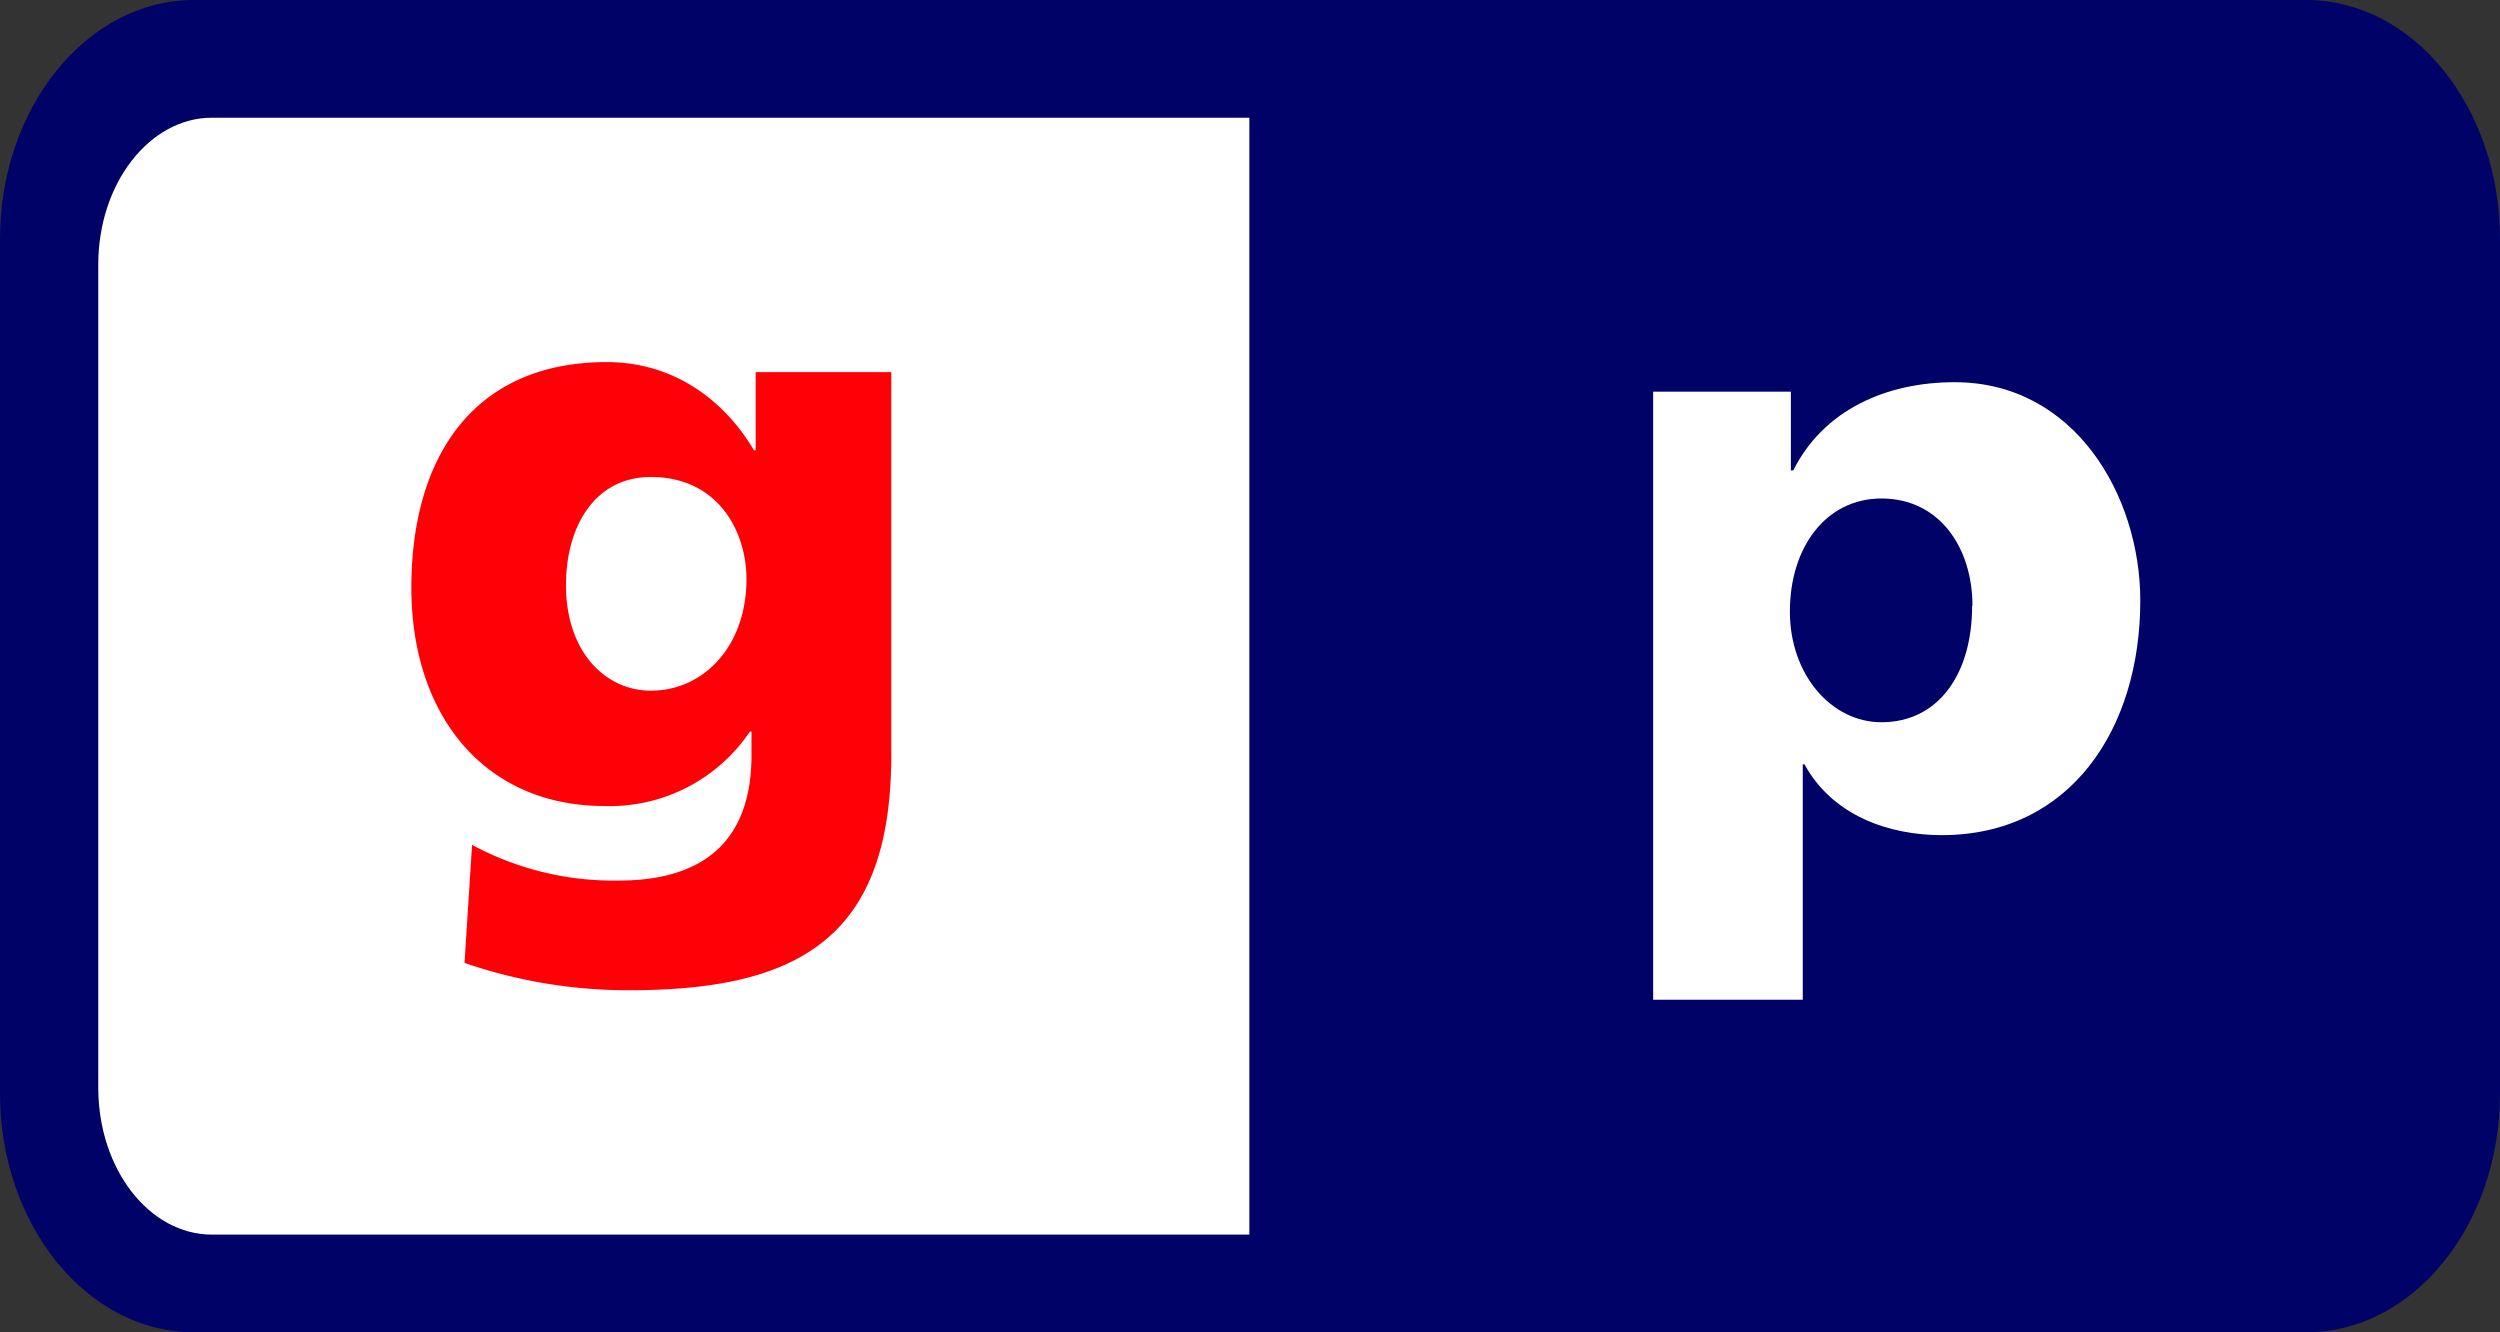 <svg id="Слой_1" data-name="Слой 1" xmlns="http://www.w3.org/2000/svg" viewBox="0 0 228.94 122.01"><rect x="0" y="0" width="228.94" height="122.01" fill="#333333" stroke="none"/><defs><style>.cls-1{fill:#000268;}.cls-1,.cls-2,.cls-3{fill-rule:evenodd;}.cls-2{fill:#fff;}.cls-3{fill:#ff0007;}</style></defs><title>Монтажная область 1</title><g id="layer1"><path id="_92653320" data-name=" 92653320" class="cls-1" d="M0,21.89C0,9.8,8,0,17.75,0H211.19c9.81,0,17.75,9.8,17.75,21.89v78.24c0,12.08-7.94,21.88-17.75,21.88H17.75C8,122,0,112.21,0,100.13V21.89Z"/><path id="_92186184" data-name=" 92186184" class="cls-2" d="M9,24.22v75.4c0,7.43,4.66,13.44,10.41,13.44h95V10.78h-95C13.69,10.78,9,16.8,9,24.22Zm171.6,31.25c0,6.32-3.13,10.67-8.31,10.67-4.57,0-8.38-4.35-8.38-10.13,0-5.95,3.35-10.36,8.38-10.36C177.66,45.65,180.63,50.22,180.63,55.47ZM151.39,91.55h13.7V70h.16c2.59,4.73,7.78,6.48,12.57,6.48C189.63,76.47,196,66.72,196,55c0-9.6-6-20-17-20-6.24,0-12,2.52-14.78,8.08H164V35.87H151.39Z"/><path id="_47303032" data-name=" 47303032" class="cls-3" d="M51.83,53.58c0-5.41,2.67-9.9,7.77-9.9,6.17,0,8.76,5,8.76,9.36,0,6.1-3.89,10.21-8.76,10.21C55.49,63.25,51.83,59.75,51.83,53.58Zm29.79-19.5H69.2v7.16h-.15c-2.9-4.88-7.62-8.08-13.48-8.08-12.34,0-17.9,8.85-17.9,20.65s6.78,20,17.66,20A15.47,15.47,0,0,0,68.67,67h.15v2.14c0,7.77-4.27,11.5-12.18,11.5a27.31,27.31,0,0,1-13.41-3.27l-.69,10.81A46,46,0,0,0,57.7,90.68c16,0,23.92-5.26,23.92-21.56Z"/></g></svg>